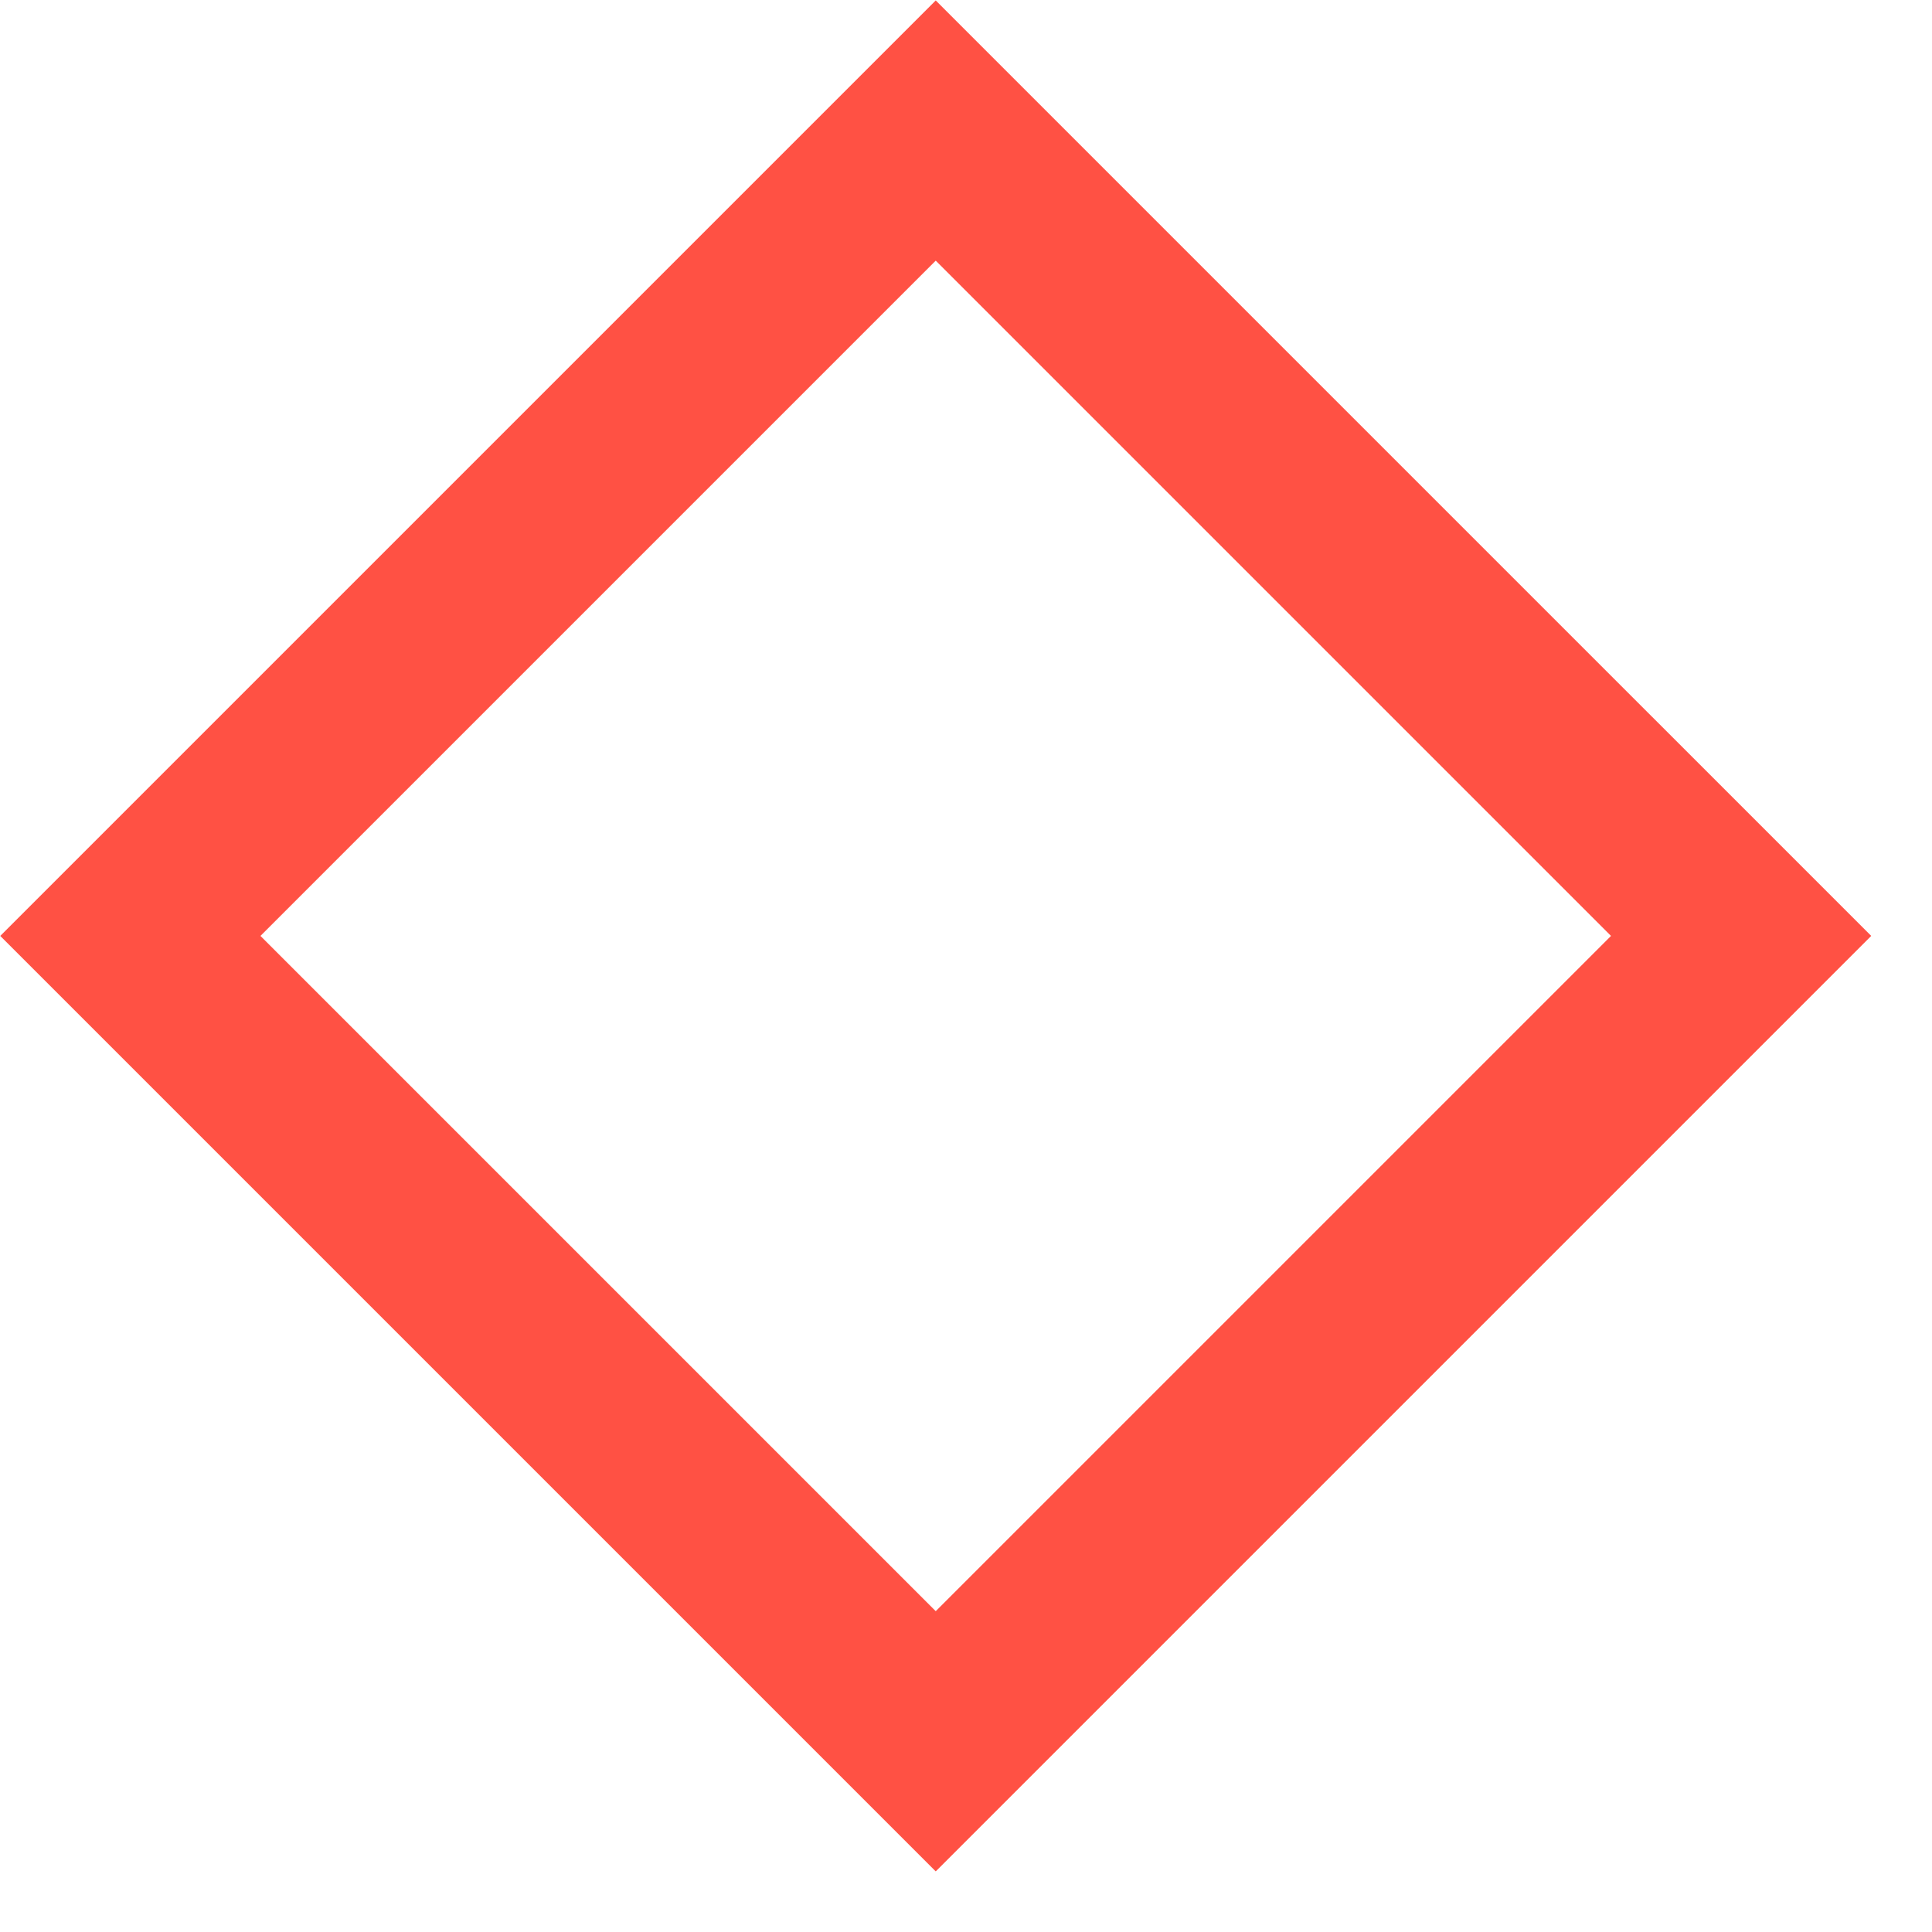 <svg width="21" height="21" viewBox="0 0 21 21" fill="none" xmlns="http://www.w3.org/2000/svg">
<g clip-path="url(#clip0_65_733)">
<path d="M18.925 10.173L10.171 1.419L1.417 10.173L10.171 18.927L18.925 10.173Z" stroke="#FF5144" stroke-width="2" stroke-miterlimit="10"/>
</g>
<defs>
<clipPath id="clip0_65_733">
<rect width="20.34" height="20.34" fill="white"/>
</clipPath>
</defs>
</svg>
